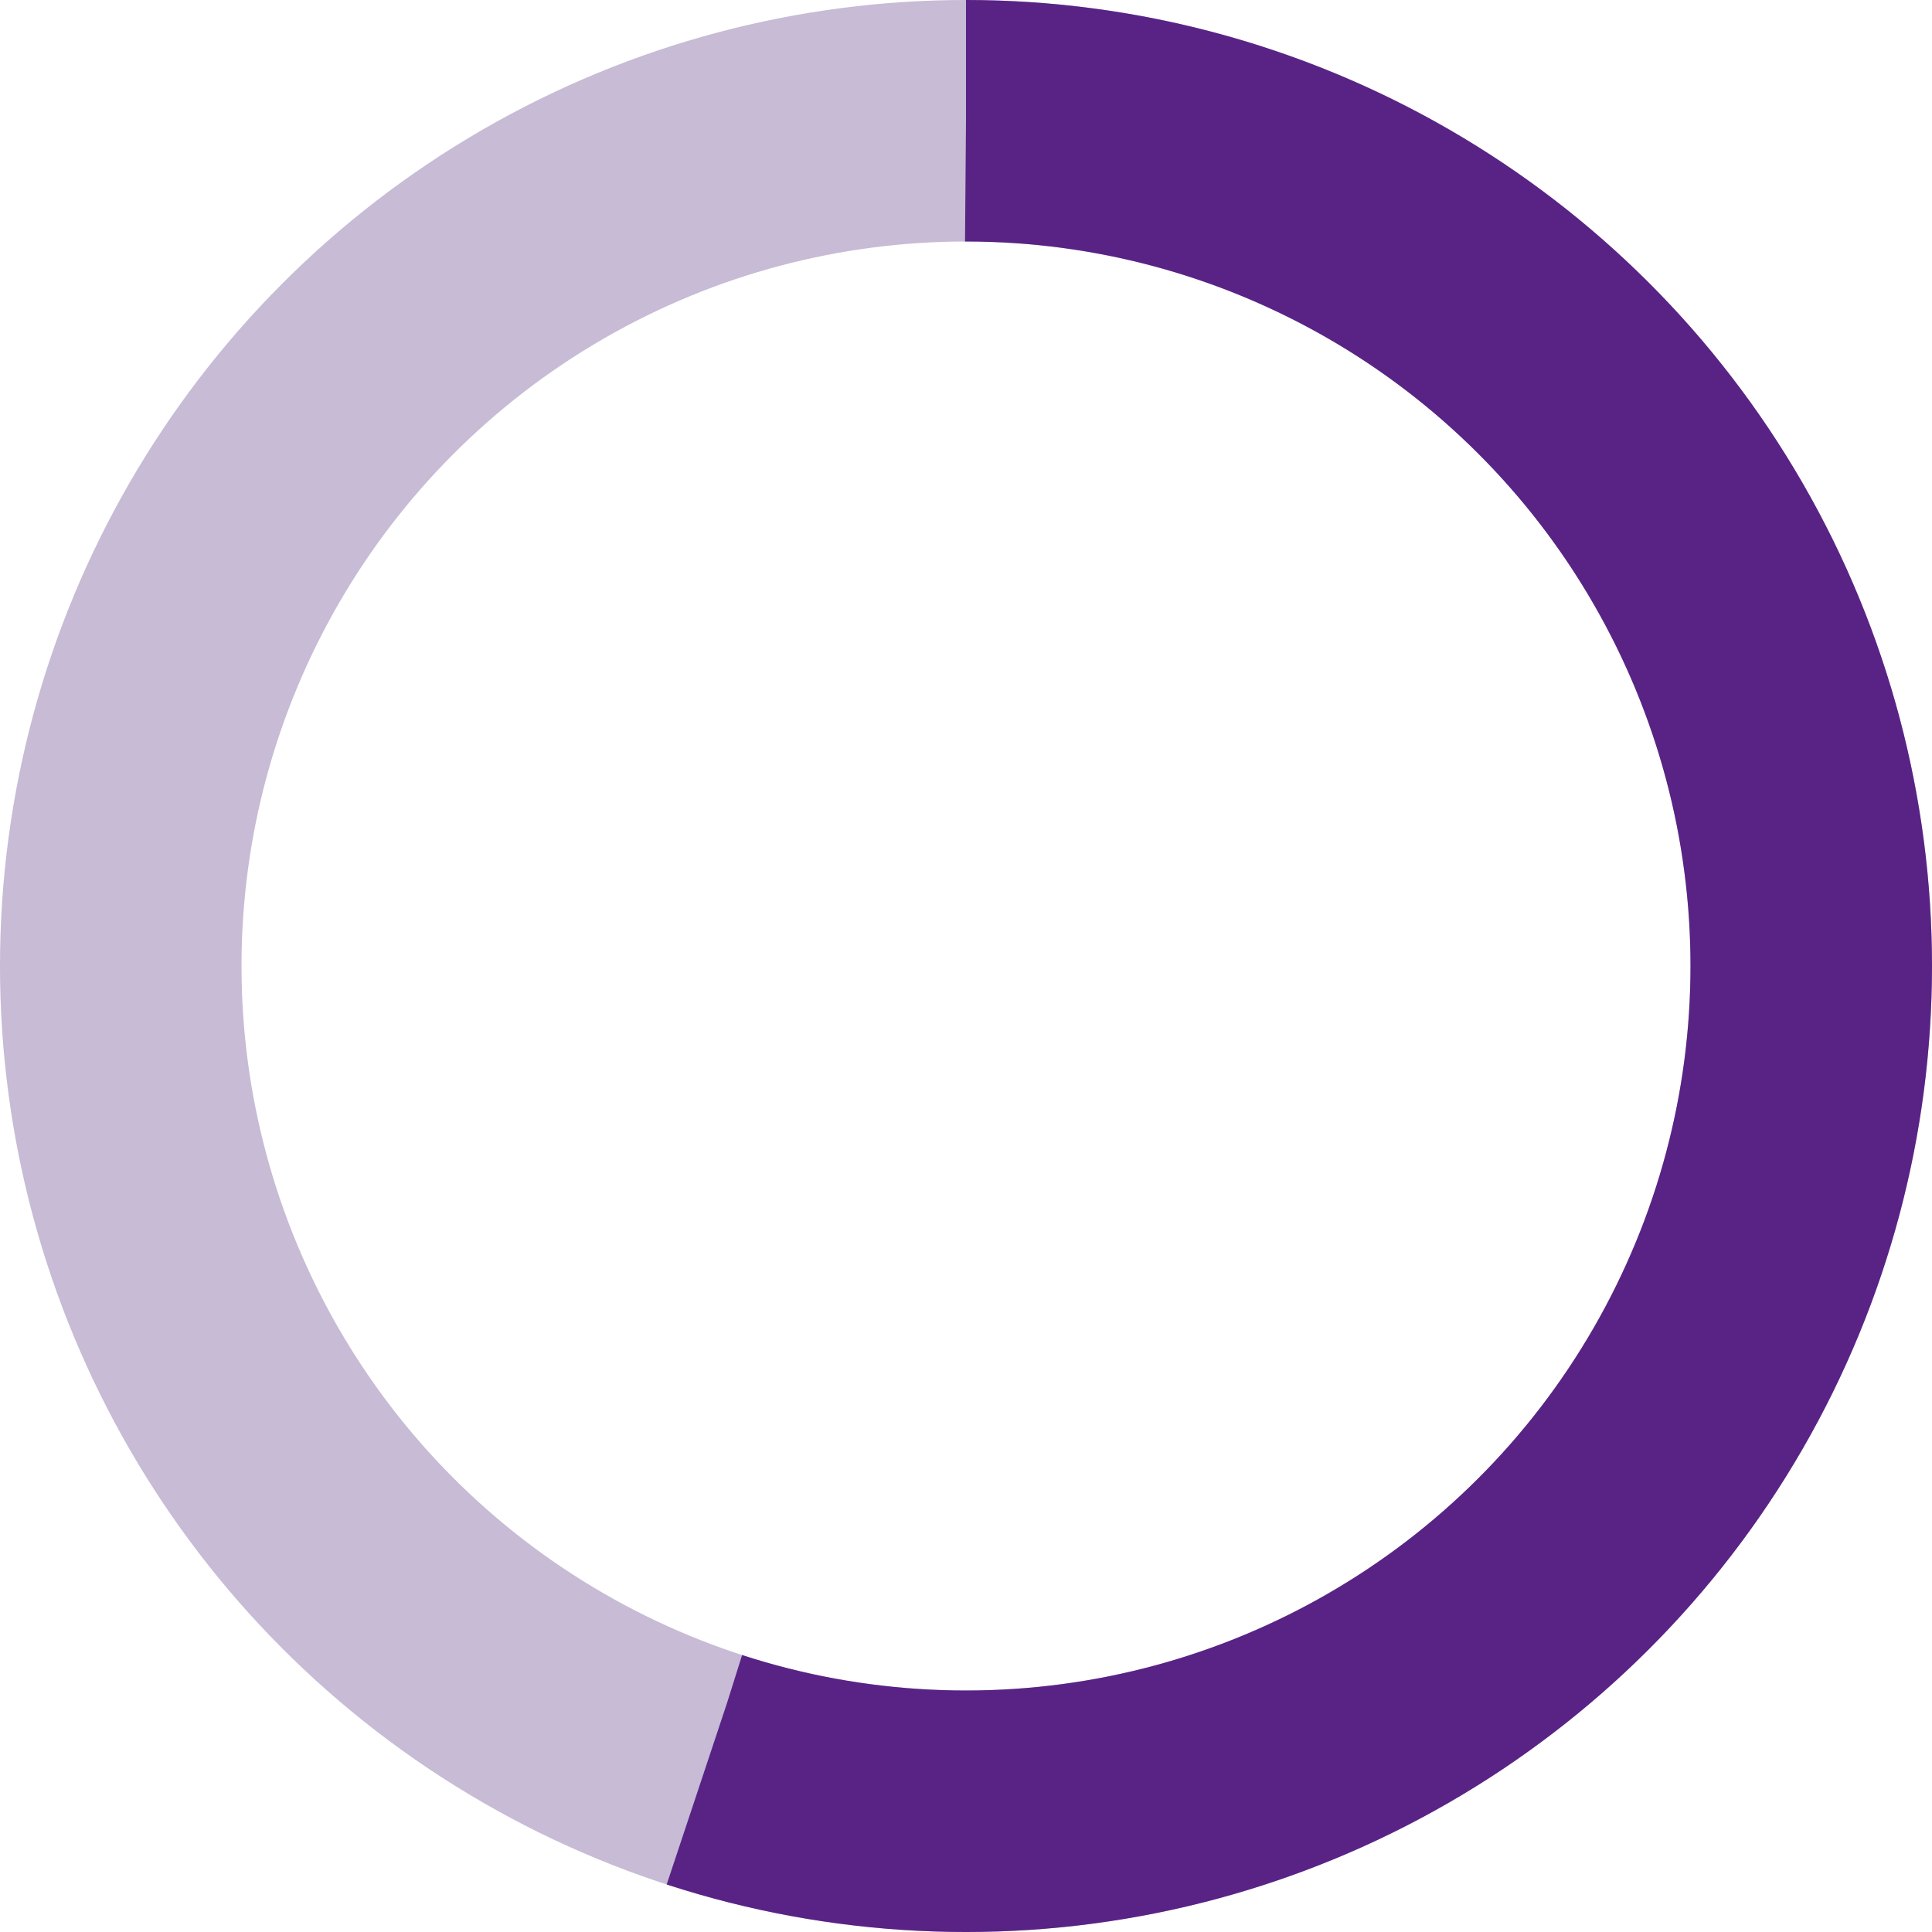 <?xml version="1.0" encoding="UTF-8"?>
<svg xmlns="http://www.w3.org/2000/svg" fill="none" viewBox="0 0 240 240">
    <circle cx="120" cy="120" r="105" fill="none" stroke="#C7BBD5" stroke-width="30" />
    <circle cx="120" cy="120" r="105" fill="none" stroke="#592386" stroke-width="30" stroke-linecap="butt"
        stroke-dasharray="659.734" stroke-dashoffset="296.880" transform="rotate(-90 120 120)" />
</svg>
